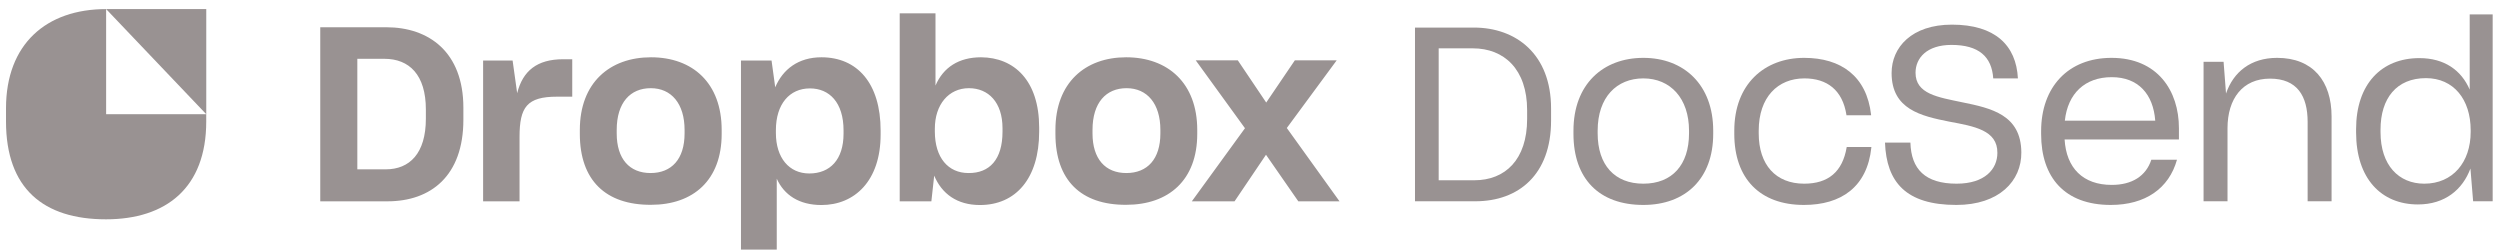 <svg width="208" height="21" viewBox="0 0 208 21" fill="none" xmlns="http://www.w3.org/2000/svg">
<g id="DocSend">
<path id="Vector" d="M117.727 16.746H122.747C126.365 16.746 129.049 14.51 129.049 10.038V9.022C129.049 4.51 126.142 2.294 122.625 2.294H117.727V16.746ZM122.544 4.022C125.146 4.022 127.057 5.77 127.057 9.164V9.896C127.057 13.29 125.227 14.998 122.666 14.998H119.698V4.022H122.544Z" fill="#999292"/>
<path id="Vector_2" d="M136.726 17.051C140.242 17.051 142.539 14.855 142.539 11.136V10.871C142.539 7.071 140.12 4.814 136.726 4.814C133.372 4.814 130.912 7.01 130.912 10.871V11.136C130.912 14.855 133.026 17.051 136.726 17.051ZM136.726 15.282C134.327 15.282 132.925 13.717 132.925 11.095V10.871C132.925 8.087 134.51 6.522 136.726 6.522C138.982 6.522 140.527 8.188 140.527 10.871V11.095C140.527 13.717 139.124 15.282 136.726 15.282Z" fill="#999292"/>
<path id="Vector_3" d="M150.086 17.051C153.175 17.051 155.35 15.567 155.696 12.274V12.233H153.643V12.254C153.297 14.307 152.098 15.282 150.106 15.282C147.748 15.282 146.325 13.717 146.325 11.095V10.871C146.325 8.087 147.911 6.522 150.126 6.522C152.017 6.522 153.297 7.497 153.622 9.55V9.591H155.675V9.55C155.31 6.339 153.175 4.814 150.106 4.814C146.793 4.814 144.293 7.01 144.293 10.871V11.136C144.293 14.855 146.427 17.051 150.086 17.051Z" fill="#999292"/>
<path id="Vector_4" d="M162.767 17.051C166.324 17.051 168.195 15.059 168.175 12.681C168.155 9.55 165.674 9.002 163.276 8.514C161.243 8.087 159.373 7.823 159.373 6.054C159.373 4.814 160.328 3.737 162.361 3.737C164.637 3.737 165.715 4.713 165.837 6.522H167.89C167.748 3.757 165.979 2.05 162.402 2.05C159.048 2.05 157.381 3.94 157.381 6.075C157.381 9.103 159.84 9.652 162.178 10.12C164.251 10.506 166.203 10.831 166.182 12.721C166.182 14.063 165.146 15.282 162.788 15.282C160.166 15.282 159.007 14.063 158.946 11.867H156.832C156.954 15.14 158.56 17.051 162.767 17.051Z" fill="#999292"/>
<path id="Vector_5" d="M175.697 6.42C177.913 6.42 179.152 7.843 179.316 10.038H171.795C172.038 7.782 173.461 6.42 175.697 6.42ZM181.125 13.29H178.991C178.543 14.652 177.385 15.384 175.697 15.384C173.3 15.384 171.917 13.981 171.775 11.603H181.287V10.668C181.287 7.538 179.499 4.814 175.677 4.814C172.08 4.814 169.822 7.233 169.822 10.912V11.156C169.822 14.754 171.775 17.051 175.615 17.051C178.483 17.051 180.454 15.689 181.125 13.29Z" fill="#999292"/>
<path id="Vector_6" d="M185.329 10.668C185.329 8.209 186.588 6.542 188.864 6.542C191.122 6.542 191.995 7.985 191.995 10.14V16.746H193.987V9.693C193.987 6.766 192.443 4.814 189.454 4.814C187.26 4.814 185.815 5.993 185.205 7.782L185.002 5.14H183.336V16.746H185.329V10.668Z" fill="#999292"/>
<path id="Vector_7" d="M201.698 15.282C199.584 15.282 198.06 13.758 198.06 10.993V10.79C198.06 8.168 199.401 6.501 201.84 6.501C204.138 6.501 205.56 8.27 205.56 10.831V10.973C205.56 13.494 204.076 15.282 201.698 15.282ZM205.764 16.746H207.39V1.196H205.479V7.457C204.787 5.851 203.385 4.835 201.292 4.835C198.141 4.835 196.027 6.989 196.027 10.75V11.014C196.027 14.855 198.121 17.01 201.17 17.01C203.426 17.01 204.889 15.77 205.54 14.022L205.764 16.746Z" fill="#999292"/>
<path id="Vector_8" d="M26.645 2.268H32.148C35.666 2.268 38.553 4.314 38.553 8.966V9.962C38.553 14.632 35.847 16.75 32.238 16.75H26.645V2.268ZM29.73 4.893V14.089H32.094C34.078 14.089 35.432 12.768 35.432 9.871V9.111C35.432 6.214 34.042 4.893 31.985 4.893H29.73ZM40.195 5.038H42.649L43.028 7.753C43.497 5.889 44.688 4.929 46.853 4.929H47.611V8.043H46.348C43.84 8.043 43.226 8.912 43.226 11.392V16.75H40.195V5.038ZM48.242 11.138V10.812C48.242 6.866 50.75 4.766 54.161 4.766C57.643 4.766 60.043 6.92 60.043 10.812V11.138C60.043 14.994 57.679 17.04 54.161 17.04C50.39 17.058 48.242 14.994 48.242 11.138ZM56.957 11.102V10.812C56.957 8.622 55.857 7.337 54.143 7.337C52.446 7.337 51.31 8.532 51.31 10.812V11.102C51.31 13.22 52.374 14.397 54.125 14.397C55.875 14.397 56.957 13.238 56.957 11.102ZM61.649 5.038H64.193L64.499 7.264C65.131 5.762 66.43 4.766 68.343 4.766C71.32 4.766 73.268 6.92 73.268 10.867V11.193C73.268 15.049 71.103 17.058 68.343 17.058C66.484 17.058 65.239 16.225 64.626 14.867V20.769H61.649V5.038ZM70.183 11.12V10.849C70.183 8.513 68.992 7.355 67.386 7.355C65.69 7.355 64.554 8.658 64.554 10.831V11.066C64.554 13.13 65.654 14.433 67.332 14.433C69.064 14.433 70.183 13.274 70.183 11.12ZM77.725 14.614L77.49 16.75H74.856V1.109H77.833V7.119C78.483 5.599 79.782 4.766 81.622 4.766C84.401 4.784 86.458 6.721 86.458 10.613V10.957C86.458 14.849 84.509 17.058 81.532 17.058C79.62 17.058 78.357 16.117 77.725 14.614ZM83.409 10.957V10.668C83.409 8.513 82.236 7.337 80.612 7.337C78.934 7.337 77.779 8.694 77.779 10.704V10.939C77.779 13.13 78.898 14.397 80.576 14.397C82.326 14.415 83.409 13.274 83.409 10.957ZM87.811 11.138V10.812C87.811 6.866 90.301 4.766 93.693 4.766C97.176 4.766 99.611 6.92 99.611 10.812V11.138C99.611 14.994 97.23 17.04 93.693 17.04C89.94 17.058 87.811 14.994 87.811 11.138ZM96.544 11.102V10.812C96.544 8.622 95.444 7.337 93.729 7.337C92.033 7.337 90.897 8.532 90.897 10.812V11.102C90.897 13.22 91.961 14.397 93.711 14.397C95.462 14.397 96.544 13.238 96.544 11.102ZM103.581 10.668L99.485 5.02H102.986L105.349 8.532L107.731 5.02H111.213L107.063 10.65L111.448 16.75H108.02L105.331 12.876L102.715 16.75H99.16L103.581 10.668Z" fill="#999292"/>
<path id="Vector_9" d="M8.83 0.756C3.863 0.756 0.5 3.652 0.5 9.014V10.107C0.5 15.682 3.612 18.247 8.817 18.247C13.814 18.247 17.159 15.636 17.159 10.107V9.503H8.83V0.756Z" fill="#999292"/>
<path id="Vector_10" d="M17.161 9.503V0.756H8.83L17.161 9.503Z" fill="#999292"/>
</g>
</svg>
